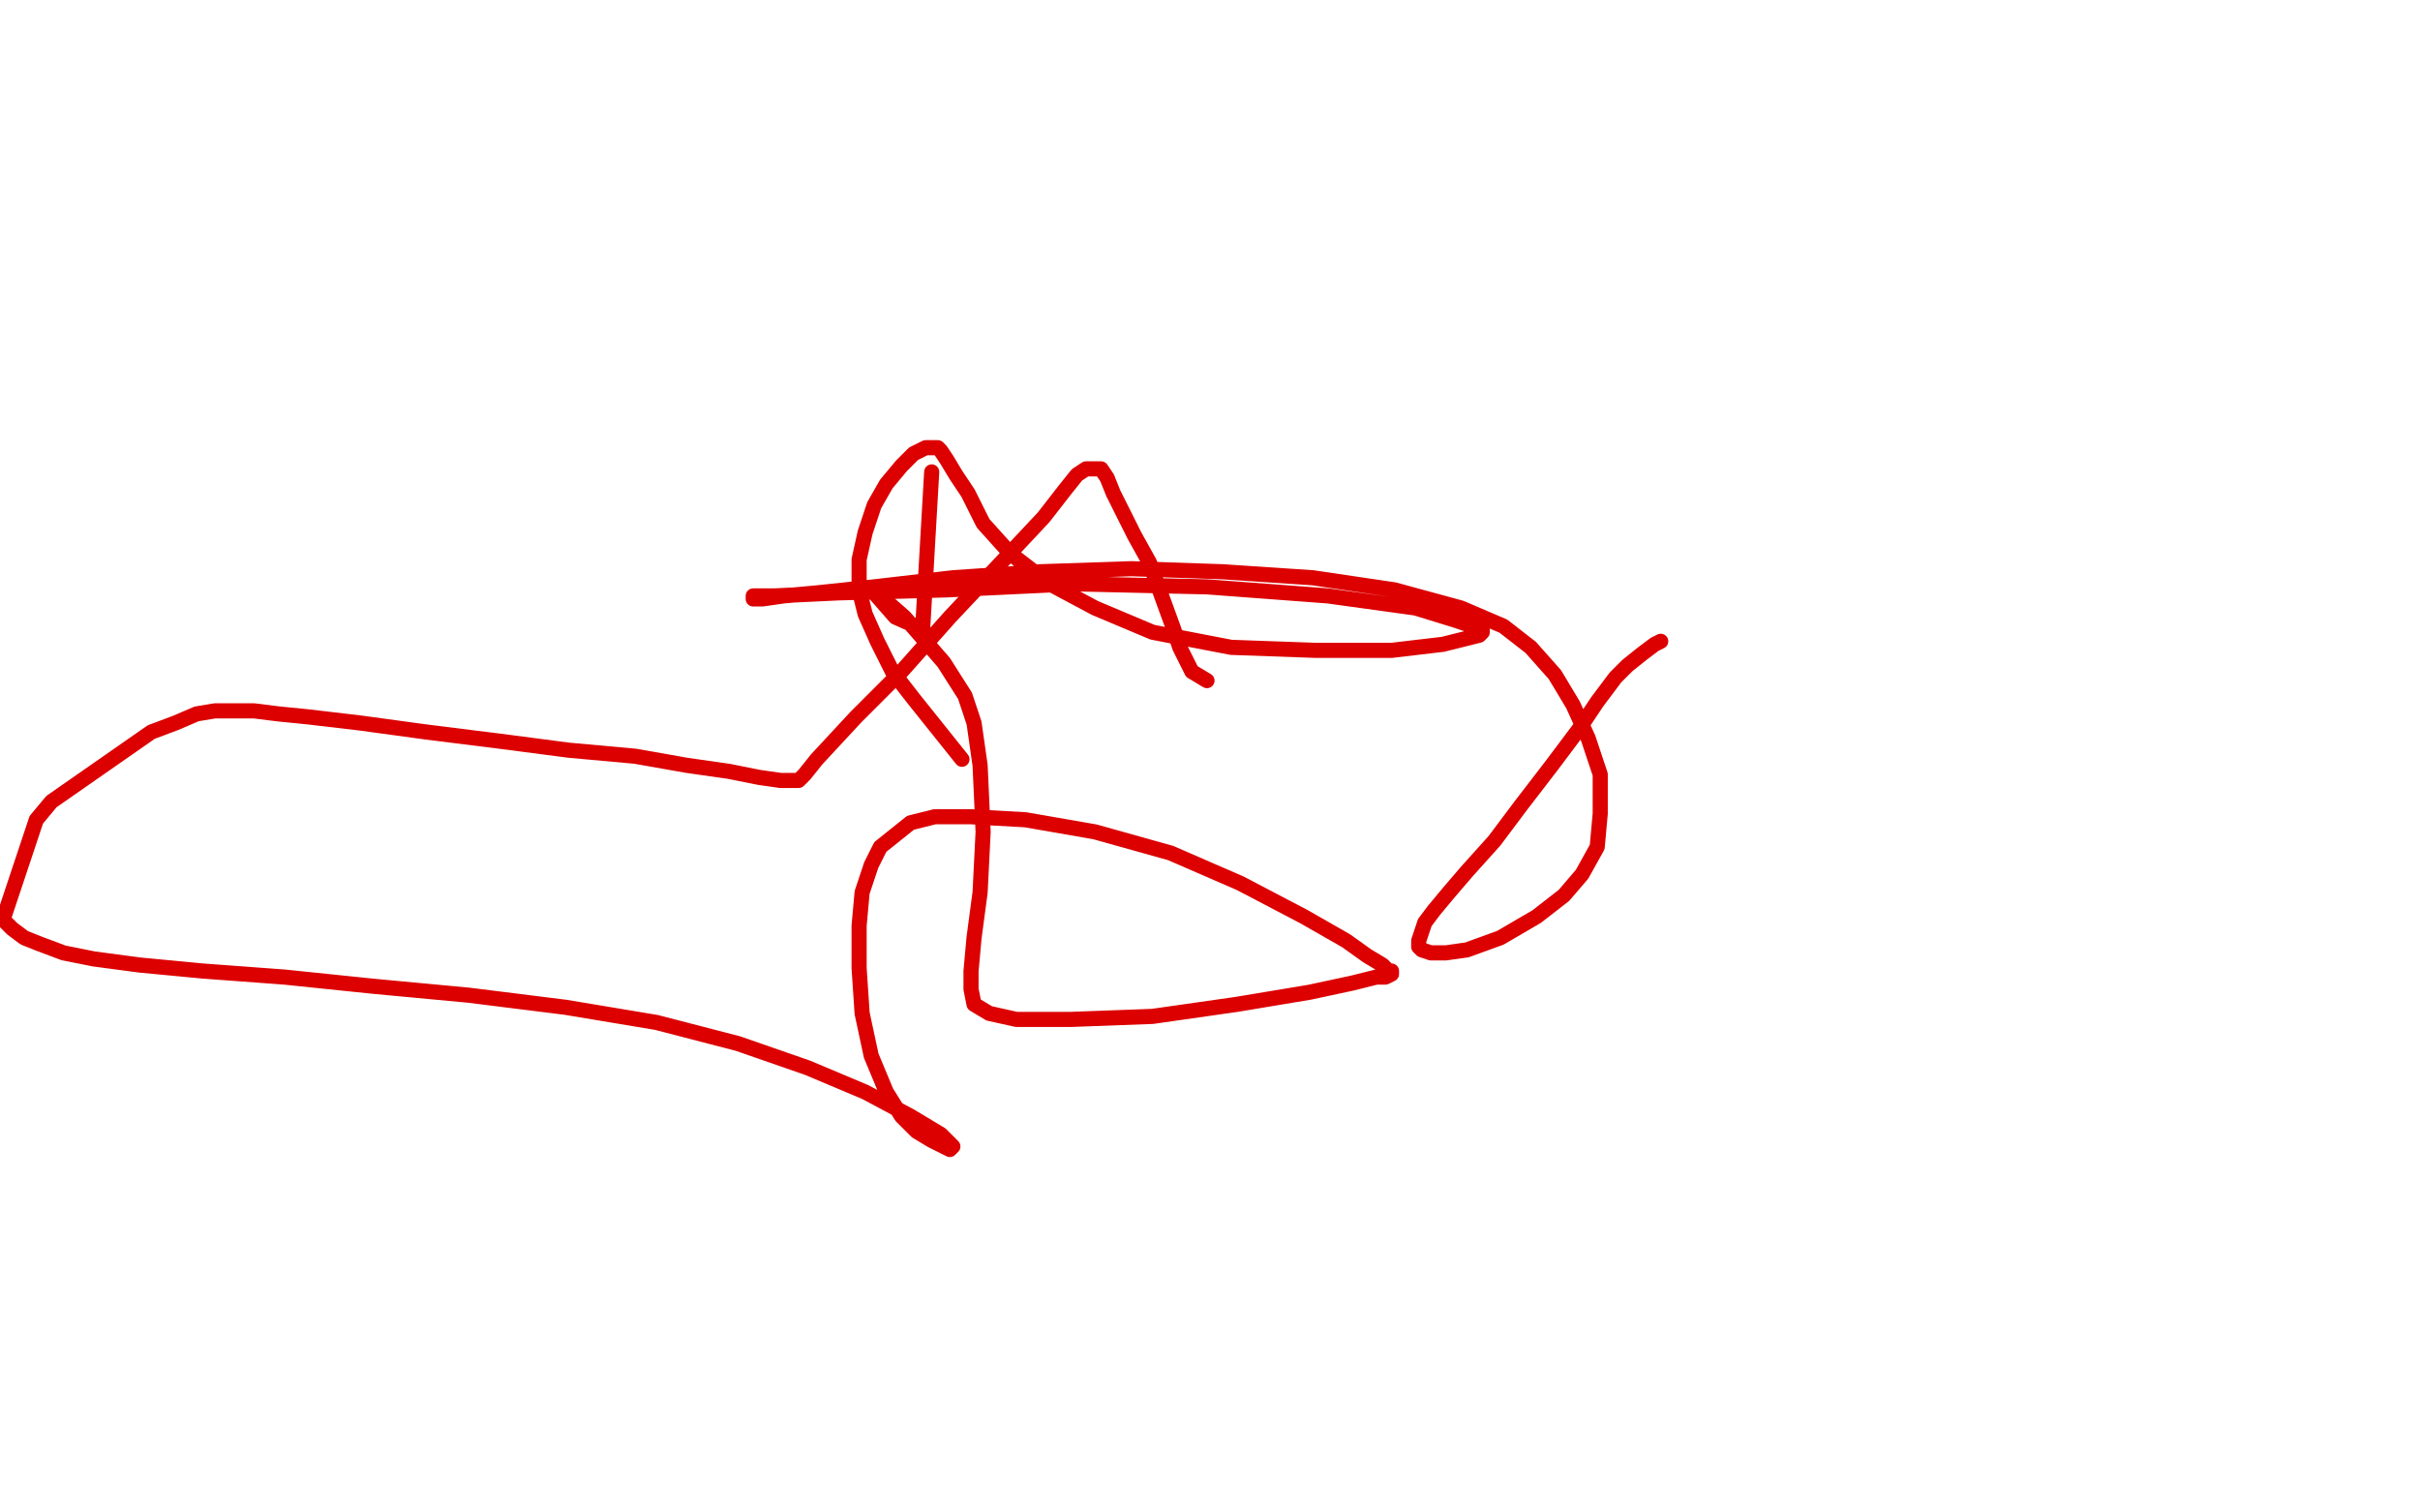 <?xml version="1.0" standalone="no"?>
<!DOCTYPE svg PUBLIC "-//W3C//DTD SVG 1.1//EN"
"http://www.w3.org/Graphics/SVG/1.1/DTD/svg11.dtd">

<svg width="800" height="500" version="1.1" xmlns="http://www.w3.org/2000/svg" xmlns:xlink="http://www.w3.org/1999/xlink" style="stroke-antialiasing: false"><desc>This SVG has been created on https://colorillo.com/</desc><rect x='0' y='0' width='800' height='500' style='fill: rgb(255,255,255); stroke-width:0' /><polyline points="132,126 132,127 132,127 132,129 132,138 132,152 132,162 132,168 132,174 132,179 132,184 132,189 132,193 132,198 132,203 132,209 132,216 132,224 132,229 132,233 132,239 132,251 132,260 132,267 132,271 132,274 132,275 462,272" style="fill: none; stroke: #ffffff; stroke-width: 15; stroke-linejoin: round; stroke-linecap: round; stroke-antialiasing: false; stroke-antialias: 0; opacity: 1.0"/>
<polyline points="308,156 305,208 305,208 296,204 296,204 289,196 289,196 289,195 289,195 291,197 291,197 299,204 299,204 312,219 312,219 319,230 322,239 324,253 325,275 324,295 322,310 321,321 321,327 322,332 327,335 336,337 354,337 381,336 409,332 433,328 447,325 455,323 458,323 460,322 460,321 459,321 458,320 457,319 452,316 445,311 431,303 410,292 387,282 362,275 339,271 321,270 309,270 301,272 296,276 291,280 288,286 285,295 284,306 284,320 285,335 288,349 293,361 298,369 303,374 308,377 312,379 314,380 315,379 314,378 311,375 301,369 286,361 267,353 244,345 217,338 187,333 155,329 123,326 94,323 67,321 46,319 31,317 21,315 13,312 8,310 4,307 1,304 12,271 17,265 50,242 58,239 65,236 71,235 77,235 84,235 92,236 102,237 119,239 141,242 165,245 188,248 210,250 227,253 241,255 251,257 258,258 261,258 264,258 266,256 270,251 283,237 298,222 314,204 330,187 345,171 352,162 356,157 359,155 362,155 364,155 366,158 368,163 371,169 375,177 380,186 384,197 388,208 390,214 392,218 394,222 399,225" style="fill: none; stroke: #dc0000; stroke-width: 5; stroke-linejoin: round; stroke-linecap: round; stroke-antialiasing: false; stroke-antialias: 0; opacity: 1.0"/>
<polyline points="549,212 547,213 547,213 543,216 543,216 538,220 538,220 534,224 534,224 528,232 528,232 522,241 522,241 513,253 513,253 503,266 503,266 494,278 494,278 485,288 479,295 474,301 471,305 470,308 469,311 469,313 470,314 473,315 478,315 485,314 496,310 508,303 517,296 523,289 528,280 529,269 529,256 525,244 520,233 514,223 506,214 497,207 483,201 461,195 434,191 404,189 374,188 344,189 315,191 289,194 270,196 259,197 252,198 249,198 249,197 250,197 256,197 277,196 313,195 355,193 399,194 439,197 468,201 481,205 487,207 490,208 490,209 489,210 485,211 477,213 460,215 435,215 407,214 381,209 362,201 347,193 334,183 325,173 320,163 316,157 313,152 311,149 310,148 308,148 306,148 302,150 298,154 293,160 289,167 286,176 284,185 284,195 286,203 290,212 295,222 302,231 310,241 318,251" style="fill: none; stroke: #dc0000; stroke-width: 5; stroke-linejoin: round; stroke-linecap: round; stroke-antialiasing: false; stroke-antialias: 0; opacity: 1.0"/>
</svg>
